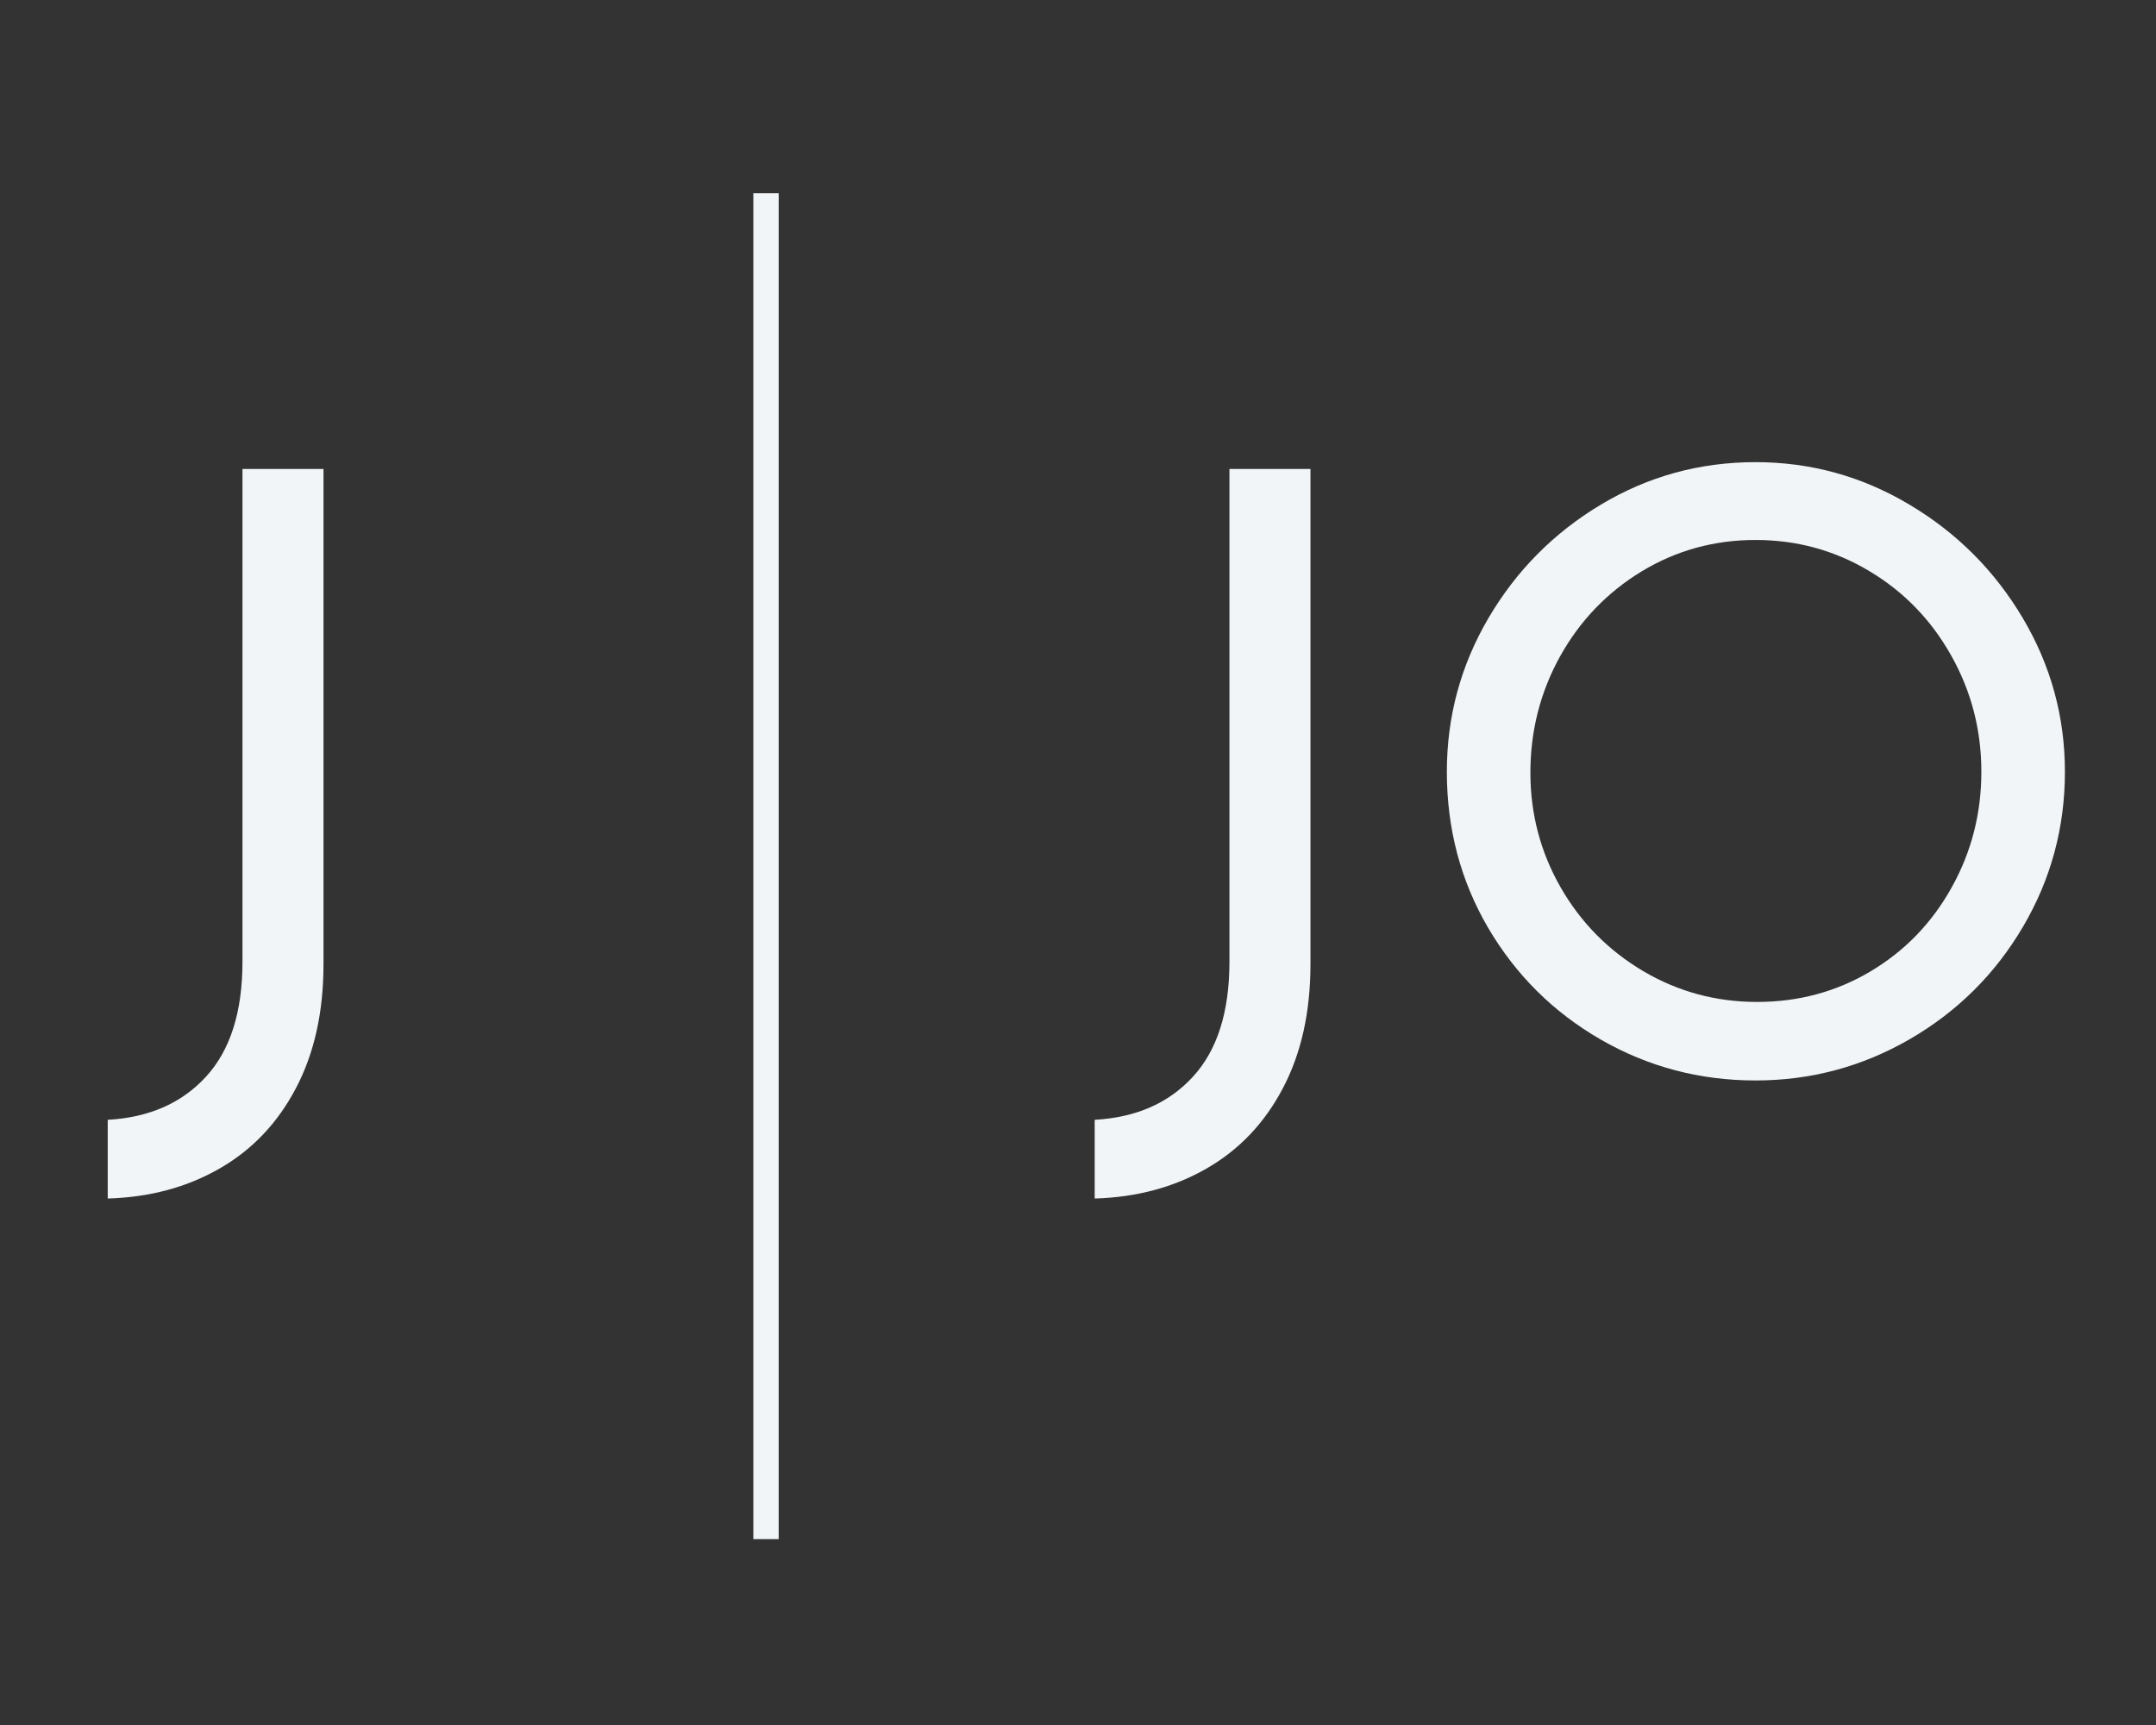 <?xml version="1.0" encoding="utf-8"?>
<svg width="250" zoomAndPan="magnify" viewBox="0 0 187.5 150" height="200" preserveAspectRatio="xMidYMid meet" version="1.0" xmlns="http://www.w3.org/2000/svg">
  <rect x="0" y="0" width="187.5" height="150" fill="#333333" stroke="none"/>
  <defs>
    <g/>
  </defs>
  <g fill="rgb(16.859%, 16.859%, 16.859%)" fill-opacity="1">
    <g transform="translate(94.982, 93.375)">
      <g>
        <path d="M 18.984 -9.531 C 18.984 -5.363 18.18 -1.766 16.578 1.266 C 14.984 4.297 12.766 6.625 9.922 8.25 C 7.086 9.875 3.852 10.738 0.219 10.844 L 0.219 4 C 3.812 3.801 6.66 2.551 8.766 0.25 C 10.879 -2.051 11.938 -5.383 11.938 -9.75 L 11.938 -52.594 L 18.984 -52.594 Z M 18.984 -9.531 " style="fill: rgb(242, 245, 247);"/>
      </g>
    </g>
  </g>
  <g fill="rgb(16.859%, 16.859%, 16.859%)" fill-opacity="1">
    <g transform="translate(121.531, 93.375)">
      <g>
        <path d="M 4.297 -26.266 C 4.297 -31.066 5.504 -35.523 7.922 -39.641 C 10.348 -43.766 13.609 -47.051 17.703 -49.5 C 21.805 -51.957 26.285 -53.188 31.141 -53.188 C 35.941 -53.188 40.398 -51.957 44.516 -49.5 C 48.641 -47.051 51.926 -43.766 54.375 -39.641 C 56.82 -35.523 58.047 -31.066 58.047 -26.266 C 58.047 -21.41 56.832 -16.922 54.406 -12.797 C 51.988 -8.68 48.707 -5.422 44.562 -3.016 C 40.414 -0.617 35.941 0.578 31.141 0.578 C 26.285 0.578 21.797 -0.609 17.672 -2.984 C 13.555 -5.359 10.297 -8.594 7.891 -12.688 C 5.492 -16.789 4.297 -21.316 4.297 -26.266 Z M 11.562 -26.188 C 11.562 -22.602 12.438 -19.281 14.188 -16.219 C 15.938 -13.164 18.328 -10.738 21.359 -8.938 C 24.391 -7.145 27.695 -6.25 31.281 -6.25 C 34.875 -6.25 38.16 -7.133 41.141 -8.906 C 44.117 -10.676 46.469 -13.102 48.188 -16.188 C 49.914 -19.27 50.781 -22.629 50.781 -26.266 C 50.781 -29.898 49.906 -33.27 48.156 -36.375 C 46.414 -39.477 44.039 -41.926 41.031 -43.719 C 38.02 -45.52 34.723 -46.422 31.141 -46.422 C 27.547 -46.422 24.242 -45.508 21.234 -43.688 C 18.234 -41.863 15.867 -39.398 14.141 -36.297 C 12.422 -33.191 11.562 -29.82 11.562 -26.188 Z M 11.562 -26.188 " style="fill: rgb(242, 245, 247);"/>
      </g>
    </g>
  </g>
  <g fill="rgb(16.859%, 16.859%, 16.859%)" fill-opacity="1">
    <g transform="translate(9.149, 93.375)">
      <g>
        <path d="M 18.984 -9.531 C 18.984 -5.363 18.18 -1.766 16.578 1.266 C 14.984 4.297 12.766 6.625 9.922 8.25 C 7.086 9.875 3.852 10.738 0.219 10.844 L 0.219 4 C 3.812 3.801 6.66 2.551 8.766 0.25 C 10.879 -2.051 11.938 -5.383 11.938 -9.75 L 11.938 -52.594 L 18.984 -52.594 Z M 18.984 -9.531 " style="fill: rgb(242, 245, 247);"/>
      </g>
    </g>
  </g>
  <path stroke-linecap="butt" transform="matrix(0, -2.245, 2.204, 0, 66.616, 133.836)" fill="none" stroke-linejoin="miter" d="M 0 0.001 L 52.129 0.001 " stroke-width="1" stroke-opacity="1" stroke-miterlimit="4" style="stroke: rgb(242, 245, 247);"/>
</svg>